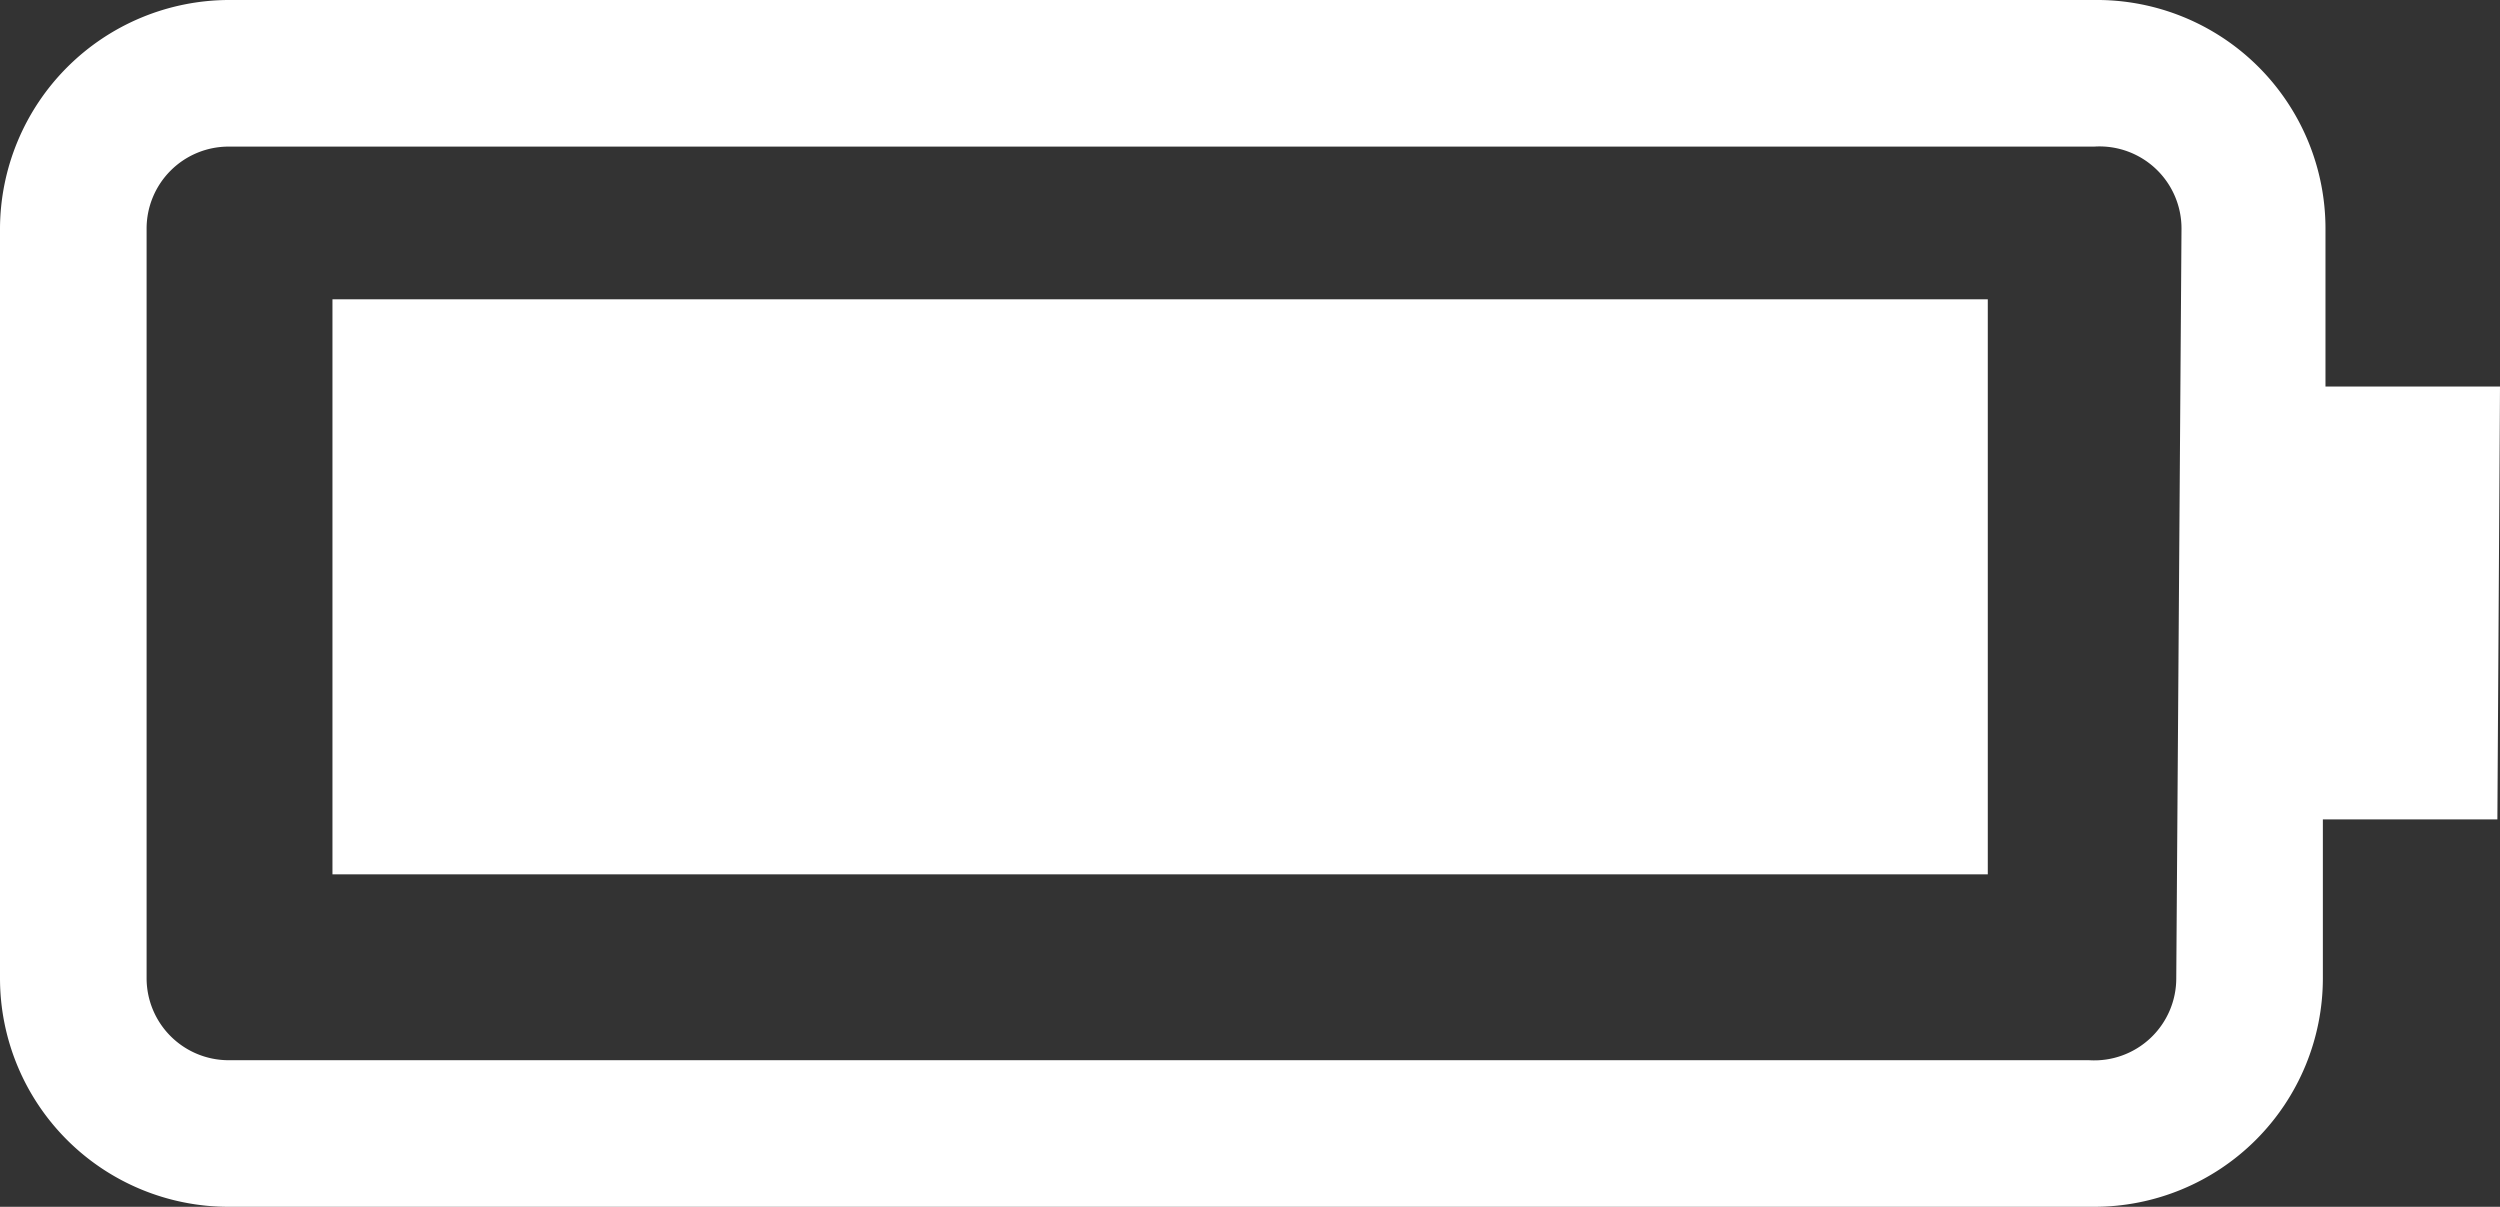 <svg viewBox="0 0 28.65 13.83" xmlns="http://www.w3.org/2000/svg"><rect x="0" y="0" width="28.65" height="13.83" fill="#333333" stroke="none"/><g fill="#fff"><path d="m28.65 4.43h-2v-1.81a2.62 2.62 0 0 0 -2.65-2.62h-21.38a2.63 2.63 0 0 0 -2.62 2.62v8.59a2.62 2.62 0 0 0 2.62 2.62h21.38a2.62 2.62 0 0 0 2.62-2.62v-1.82h2zm-3.71 6.78a.94.94 0 0 1 -1 .94h-21.32a.94.94 0 0 1 -.94-.94v-8.59a.94.94 0 0 1 .94-.94h21.38a.94.94 0 0 1 1 .94z"/><path d="m3.81 3.43h18.97v6.59h-18.97z"/></g></svg>